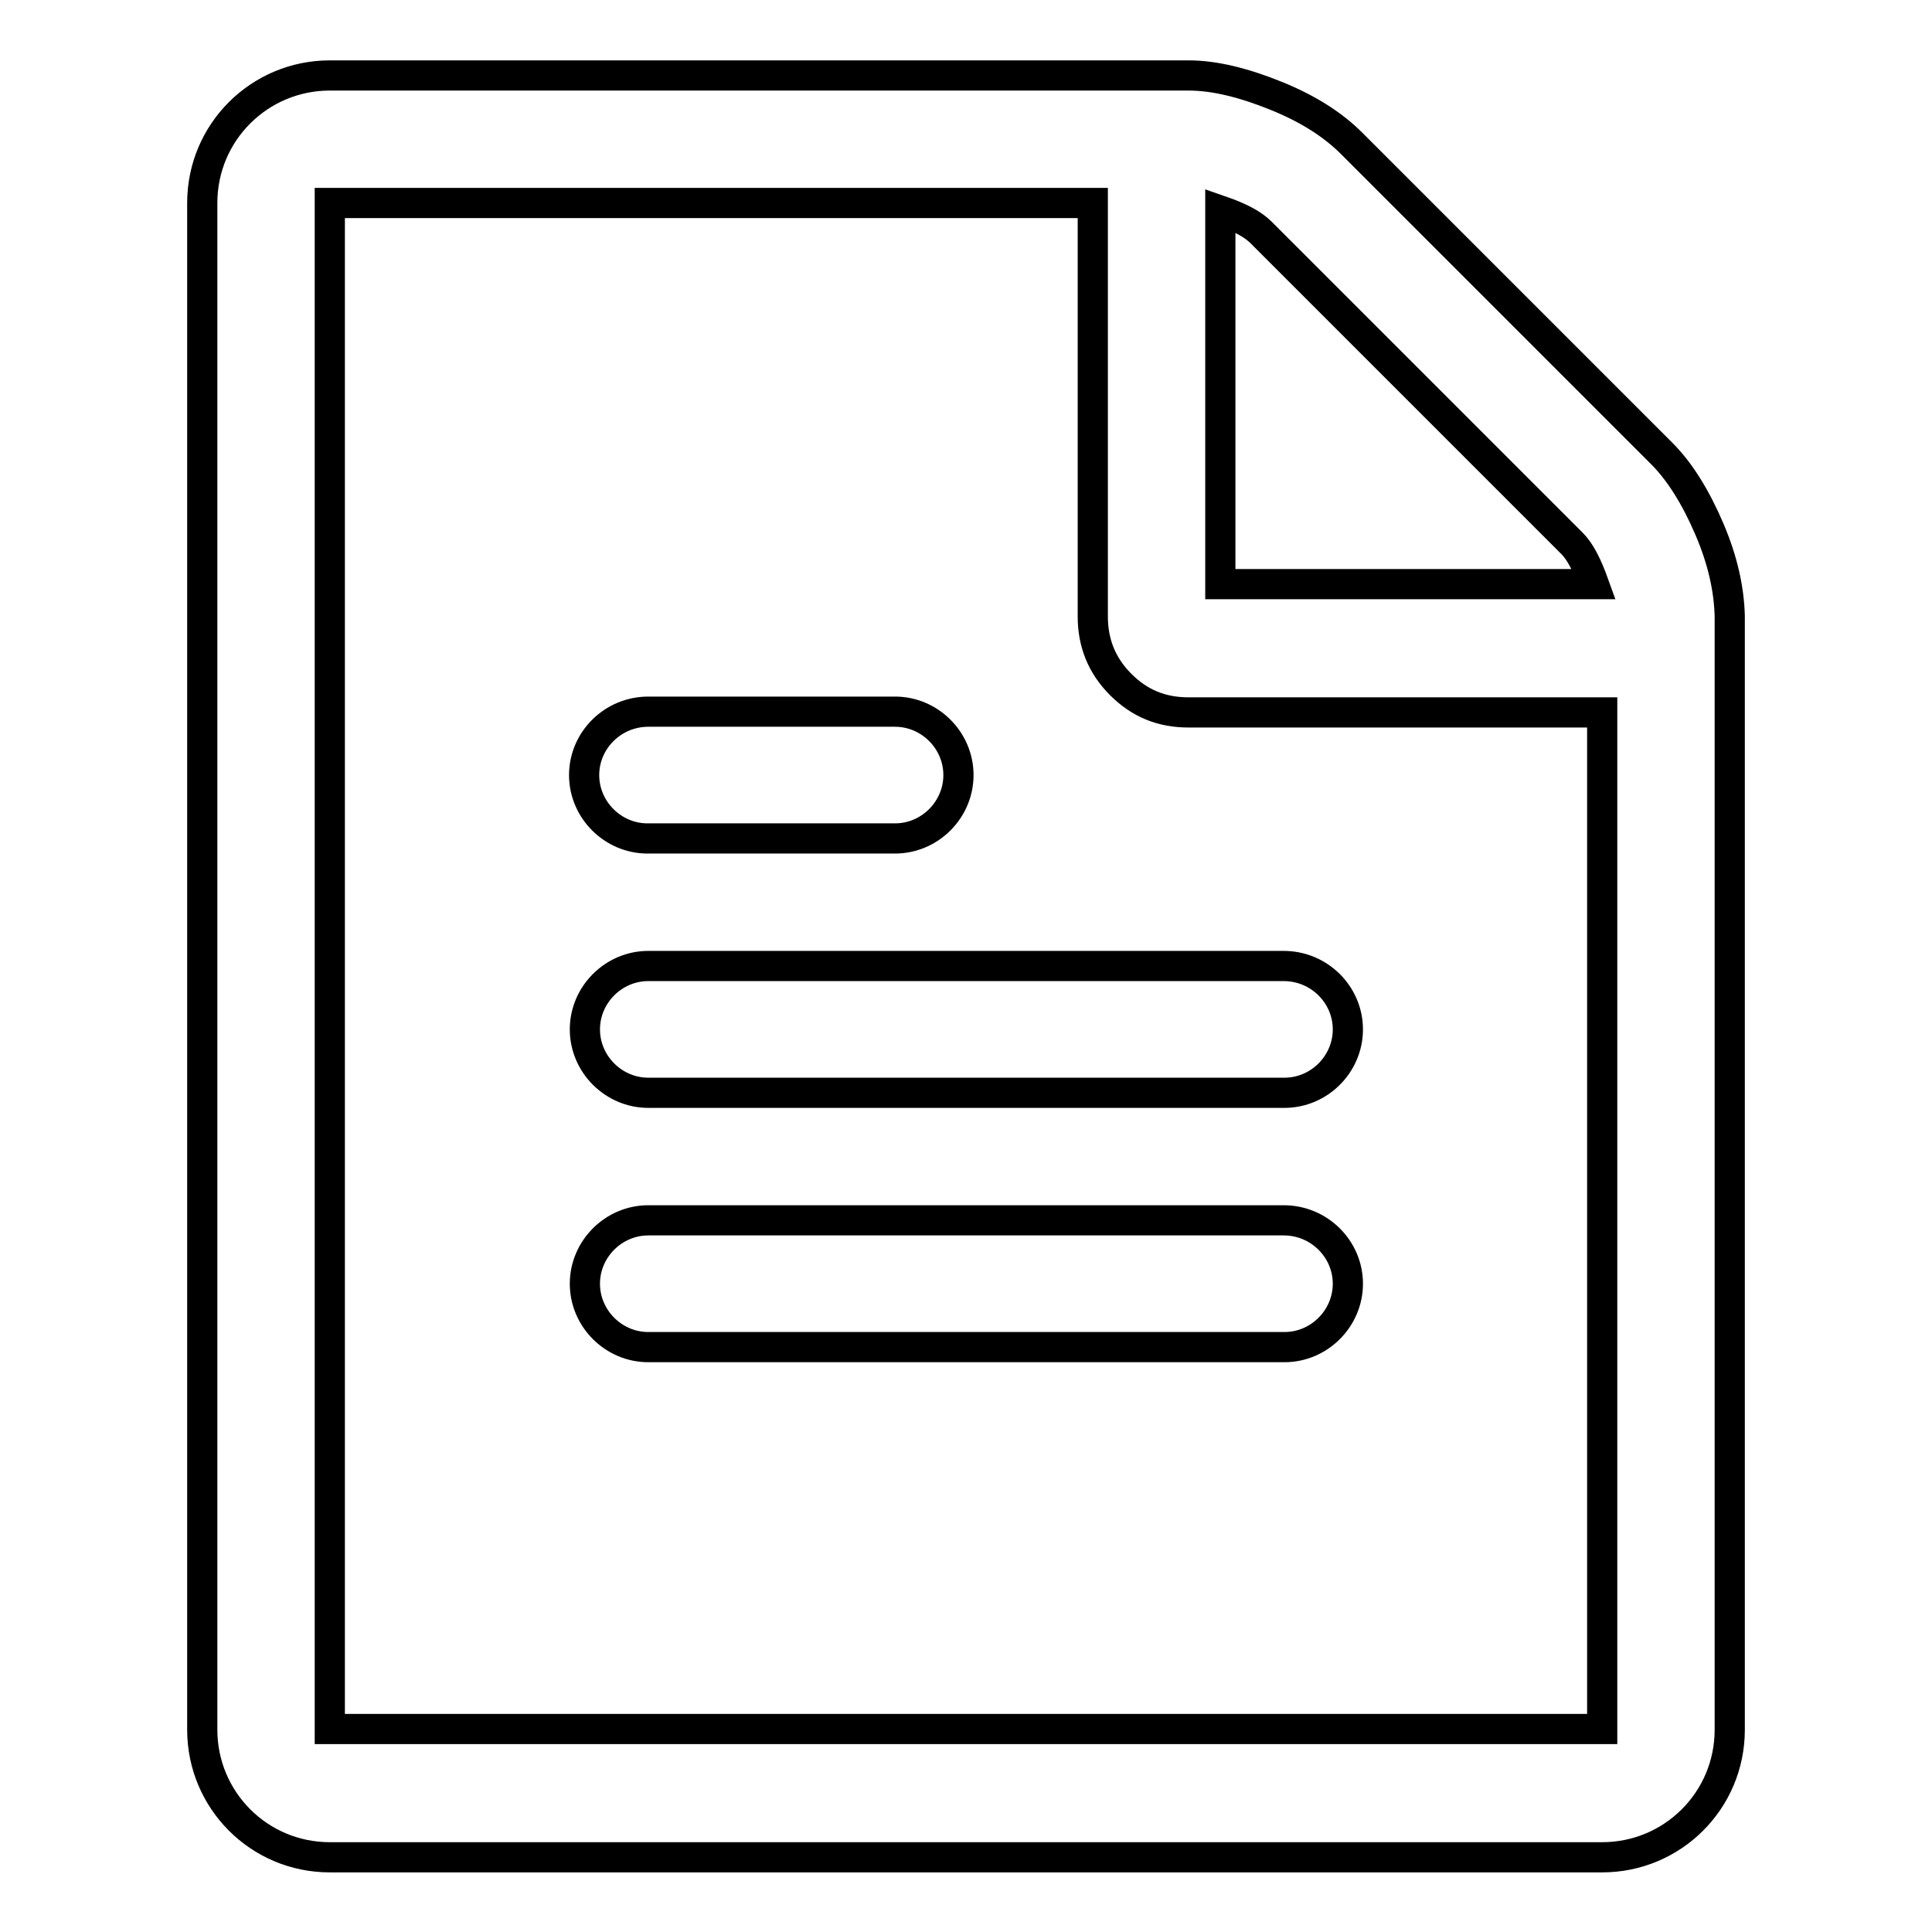 <?xml version="1.0" encoding="utf-8"?>
<!-- Svg Vector Icons : http://www.onlinewebfonts.com/icon -->
<!DOCTYPE svg PUBLIC "-//W3C//DTD SVG 1.1//EN" "http://www.w3.org/Graphics/SVG/1.1/DTD/svg11.dtd">
<svg version="1.1" xmlns="http://www.w3.org/2000/svg" xmlns:xlink="http://www.w3.org/1999/xlink" x="0px" y="0px" viewBox="0 0 256 256" enable-background="new 0 0 256 256" xml:space="preserve">
<g><g><path stroke-width="4" fill-opacity="0" stroke="#000000"  d="M226.5,70.1c-1.8-4.2-3.9-7.6-6.3-10L179.1,19c-2.5-2.5-5.8-4.6-10-6.3S161,10,157.5,10H43.7c-9.3,0-16.9,7.5-16.9,16.9v202.3c0,9.3,7.5,16.9,16.9,16.9h168.6c9.3,0,16.9-7.5,16.9-16.9V81.6C229.1,78.1,228.3,74.3,226.5,70.1L226.5,70.1z M167.1,30.8L208.3,72c1.1,1.1,2,2.9,2.9,5.4h-49.5V27.9C164.3,28.8,166,29.7,167.1,30.8L167.1,30.8z M212.3,229.1H43.7V26.9h101.1v54.8c0,3.5,1.2,6.5,3.7,9c2.5,2.5,5.4,3.7,9,3.7h54.8V229.1L212.3,229.1z M170.1,161.7H85.9c-4.6,0-8.4,3.8-8.4,8.4s3.8,8.4,8.4,8.4h84.3c4.6,0,8.4-3.8,8.4-8.4S174.8,161.7,170.1,161.7L170.1,161.7z M170.1,128H85.9c-4.6,0-8.4,3.8-8.4,8.4c0,4.6,3.8,8.4,8.4,8.4h84.3c4.6,0,8.4-3.8,8.4-8.4C178.6,131.8,174.8,128,170.1,128L170.1,128z M77.4,102.7c0,4.6,3.8,8.4,8.4,8.4h32.8c4.6,0,8.4-3.8,8.4-8.4l0,0c0-4.6-3.8-8.4-8.4-8.4H85.9C81.2,94.3,77.4,98.1,77.4,102.7L77.4,102.7z"/></g></g>
</svg>